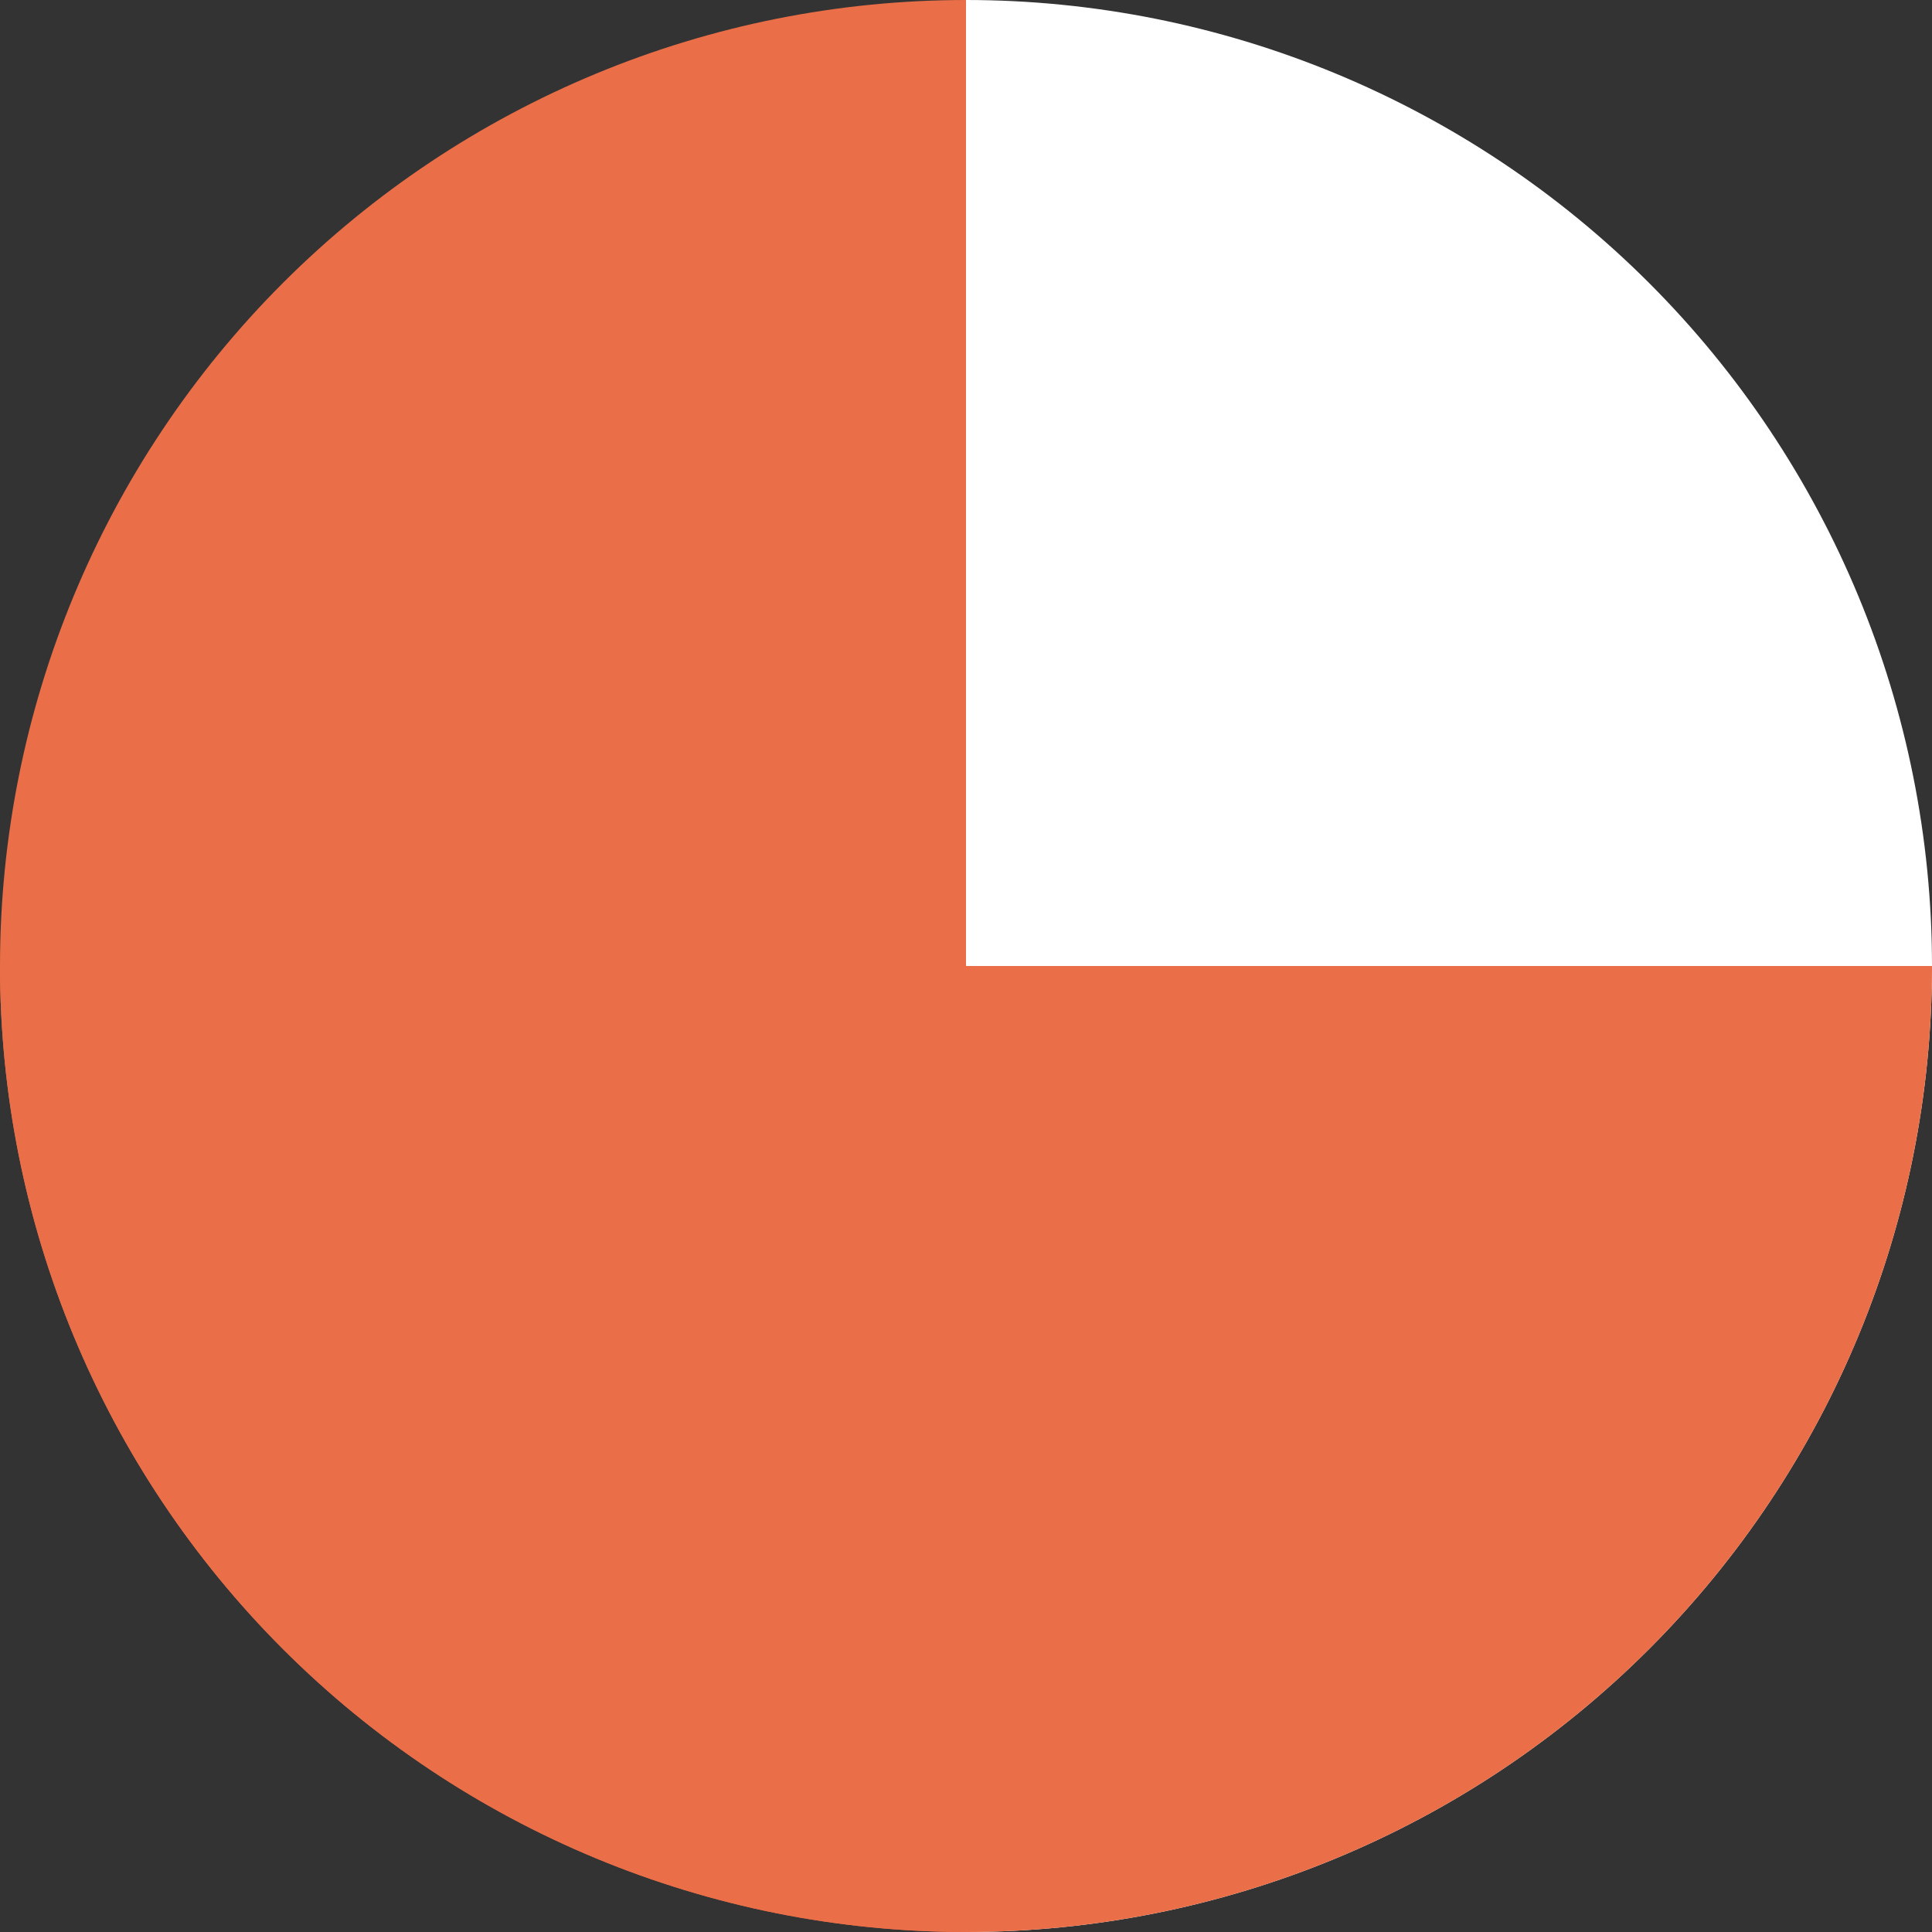 <svg xmlns="http://www.w3.org/2000/svg" width="38" height="38" viewBox="0 0 38 38" fill="none"><rect x="0" y="0" width="38" height="38" fill="#333333" stroke="none"/><path d="M19 0C13.961 -6.00908e-08 9.128 2.002 5.565 5.565C2.002 9.128 4.40533e-07 13.961 0 19C-4.40533e-07 24.039 2.002 28.872 5.565 32.435C9.128 35.998 13.961 38 19 38L19 19V0Z" fill="#EA6E47"/><path d="M19 38C24.039 38 28.872 35.998 32.435 32.435C35.998 28.872 38 24.039 38 19C38 13.961 35.998 9.128 32.435 5.565C28.872 2.002 24.039 3.41517e-06 19 2.15366e-06L19 19L19 38Z" fill="white"/><path d="M0 19C-6.00908e-08 24.039 2.002 28.872 5.565 32.435C9.128 35.998 13.961 38 19 38C24.039 38 28.872 35.998 32.435 32.435C35.998 28.872 38 24.039 38 19L19 19H0Z" fill="#EA6E47"/></svg>